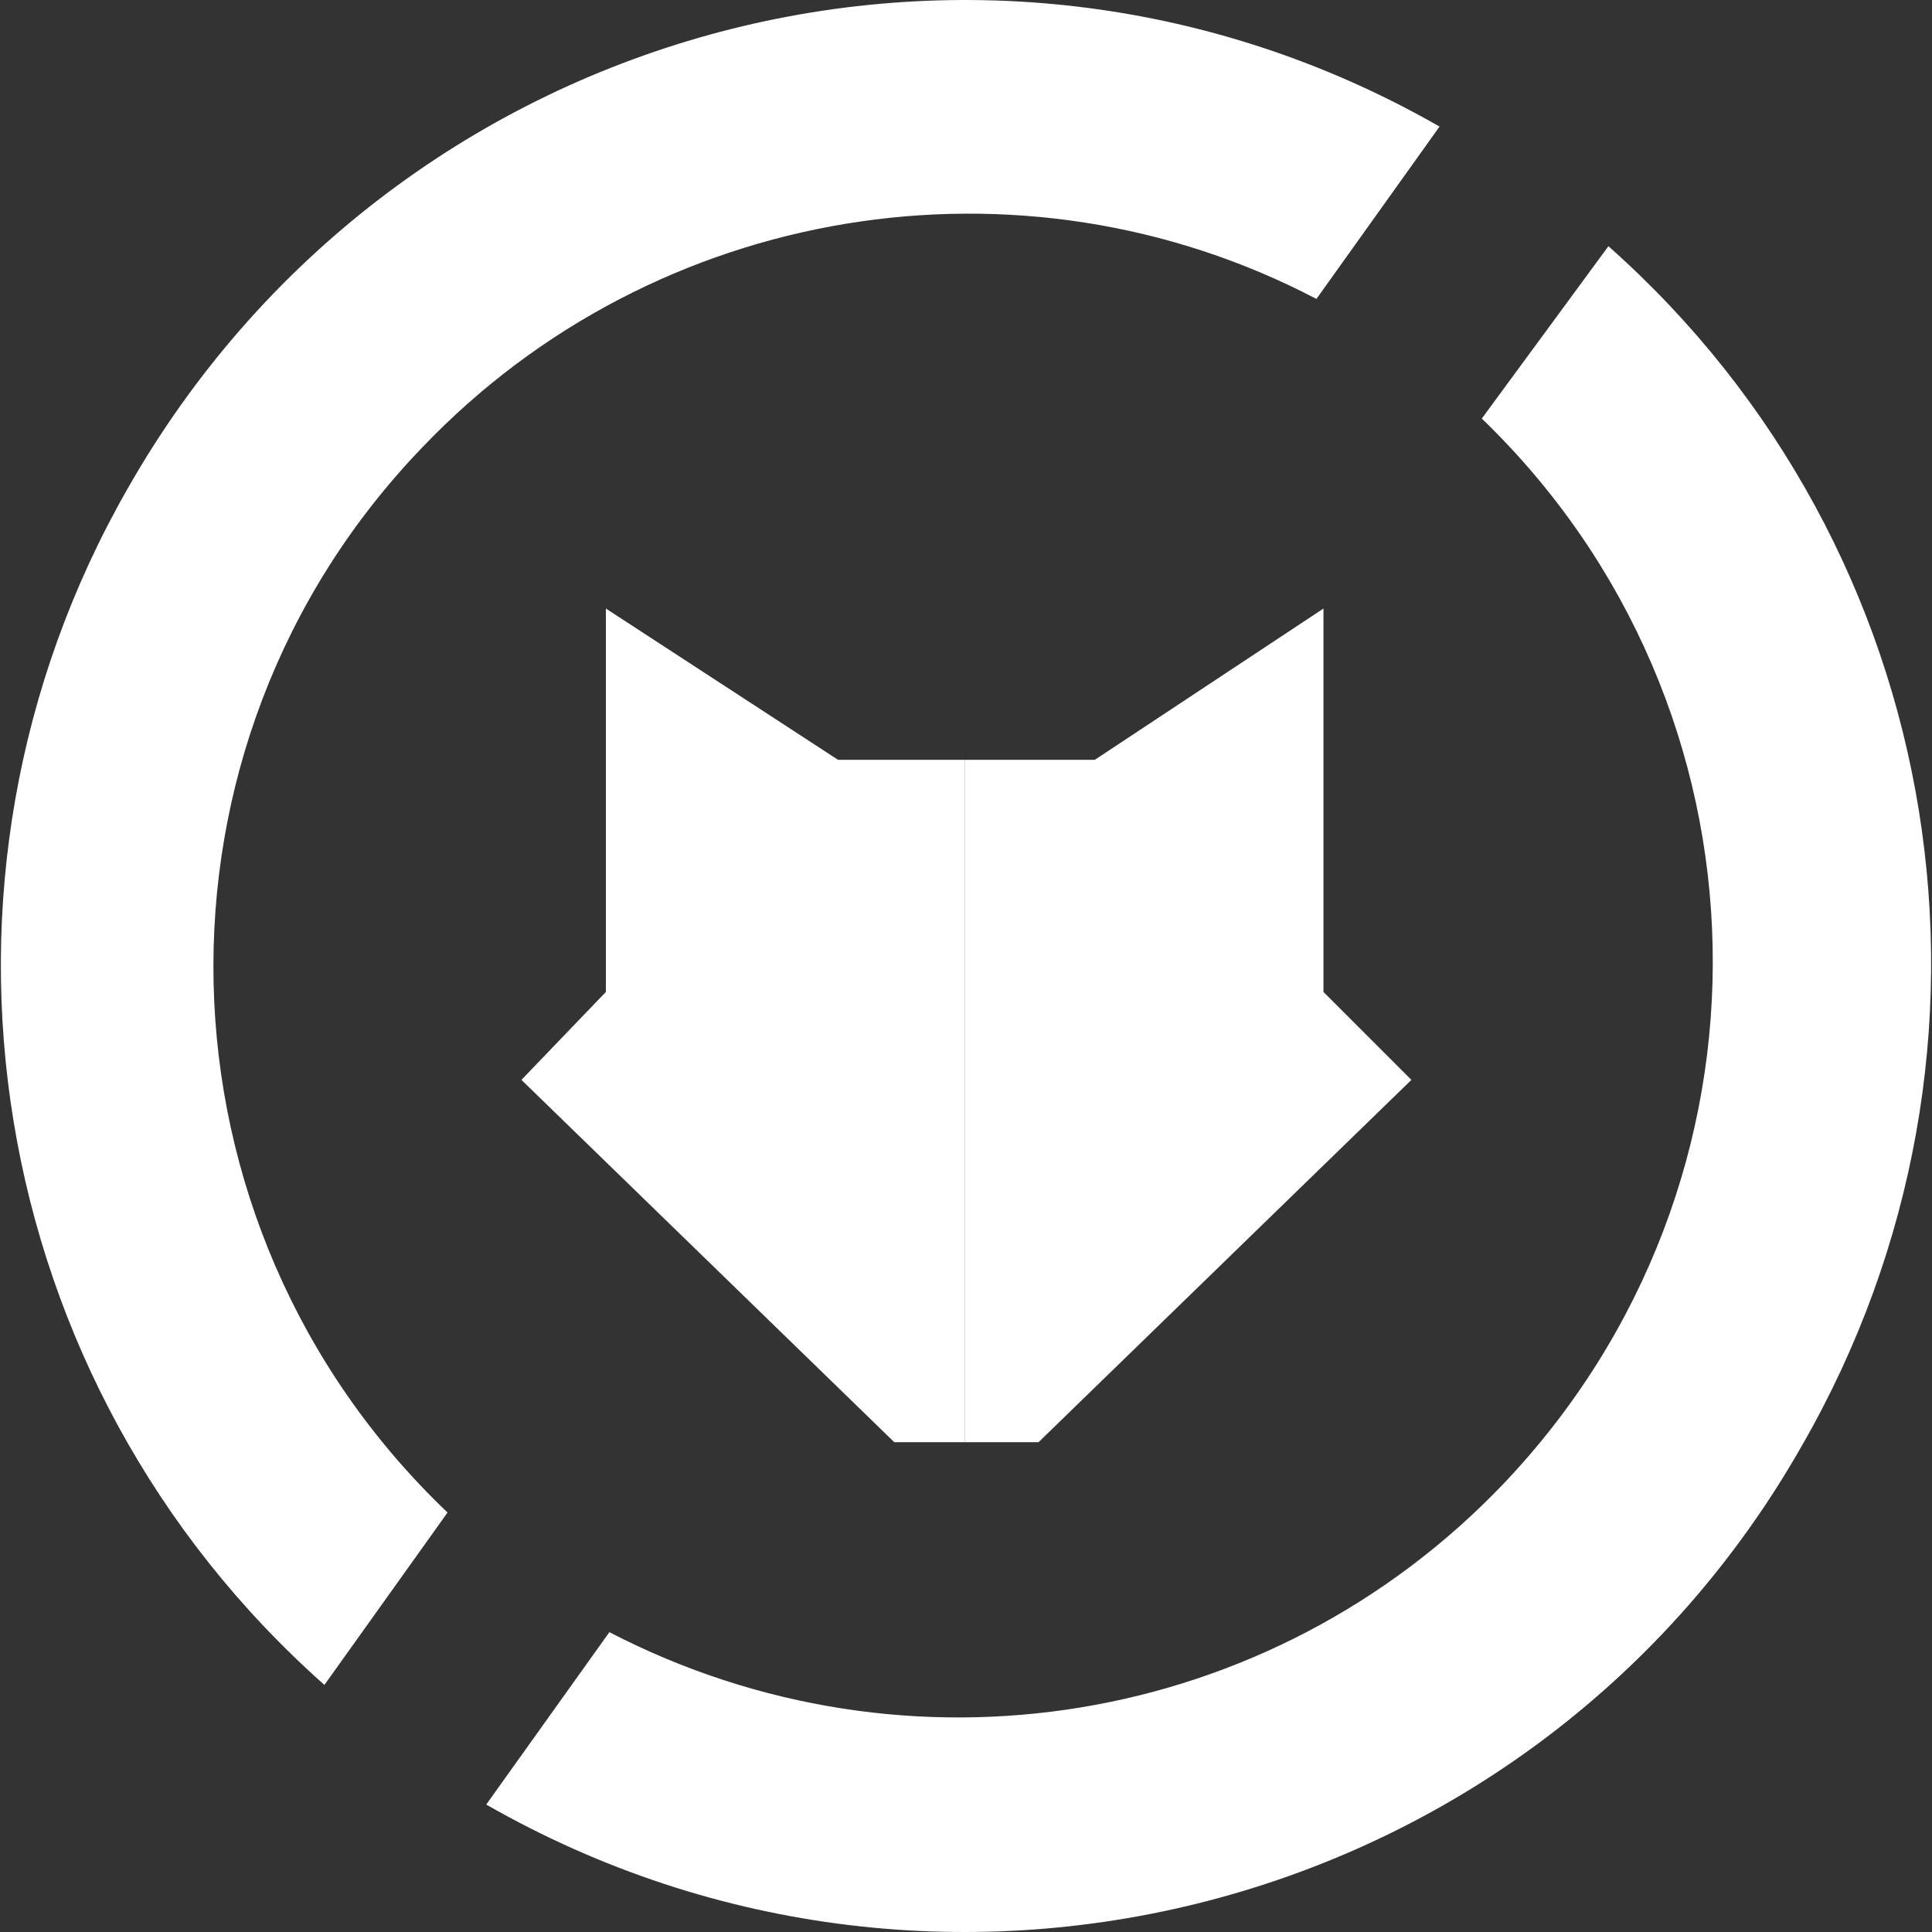 <svg width="37" height="37" viewBox="0 0 37 37" fill="none" xmlns="http://www.w3.org/2000/svg">
<rect x="0" y="0" width="37" height="37" fill="#333333" stroke="none"/>
<path d="M20.967 14.551L25.346 11.654V18.997L27.03 20.681L19.889 27.62H18.474V14.551H20.967Z" fill="white"/>
<path d="M16.049 14.551L11.603 11.654V18.997L9.986 20.681L17.127 27.62H18.474V14.551H16.049Z" fill="white"/>
<path d="M6.213 32.268L8.571 28.967C2.777 23.443 2.575 14.281 8.1 8.555C12.546 3.906 19.552 2.761 25.211 5.725L27.569 2.424C18.744 -2.628 7.493 0.471 2.441 9.363C-1.871 16.908 -0.321 26.475 6.213 32.268Z" fill="white"/>
<path d="M30.803 4.715L28.378 8.016C34.104 13.54 34.306 22.635 28.782 28.428C24.335 33.077 17.396 34.222 11.67 31.258L9.312 34.559C18.137 39.612 29.455 36.58 34.508 27.687C38.887 20.075 37.337 10.508 30.803 4.715Z" fill="white"/>
</svg>
